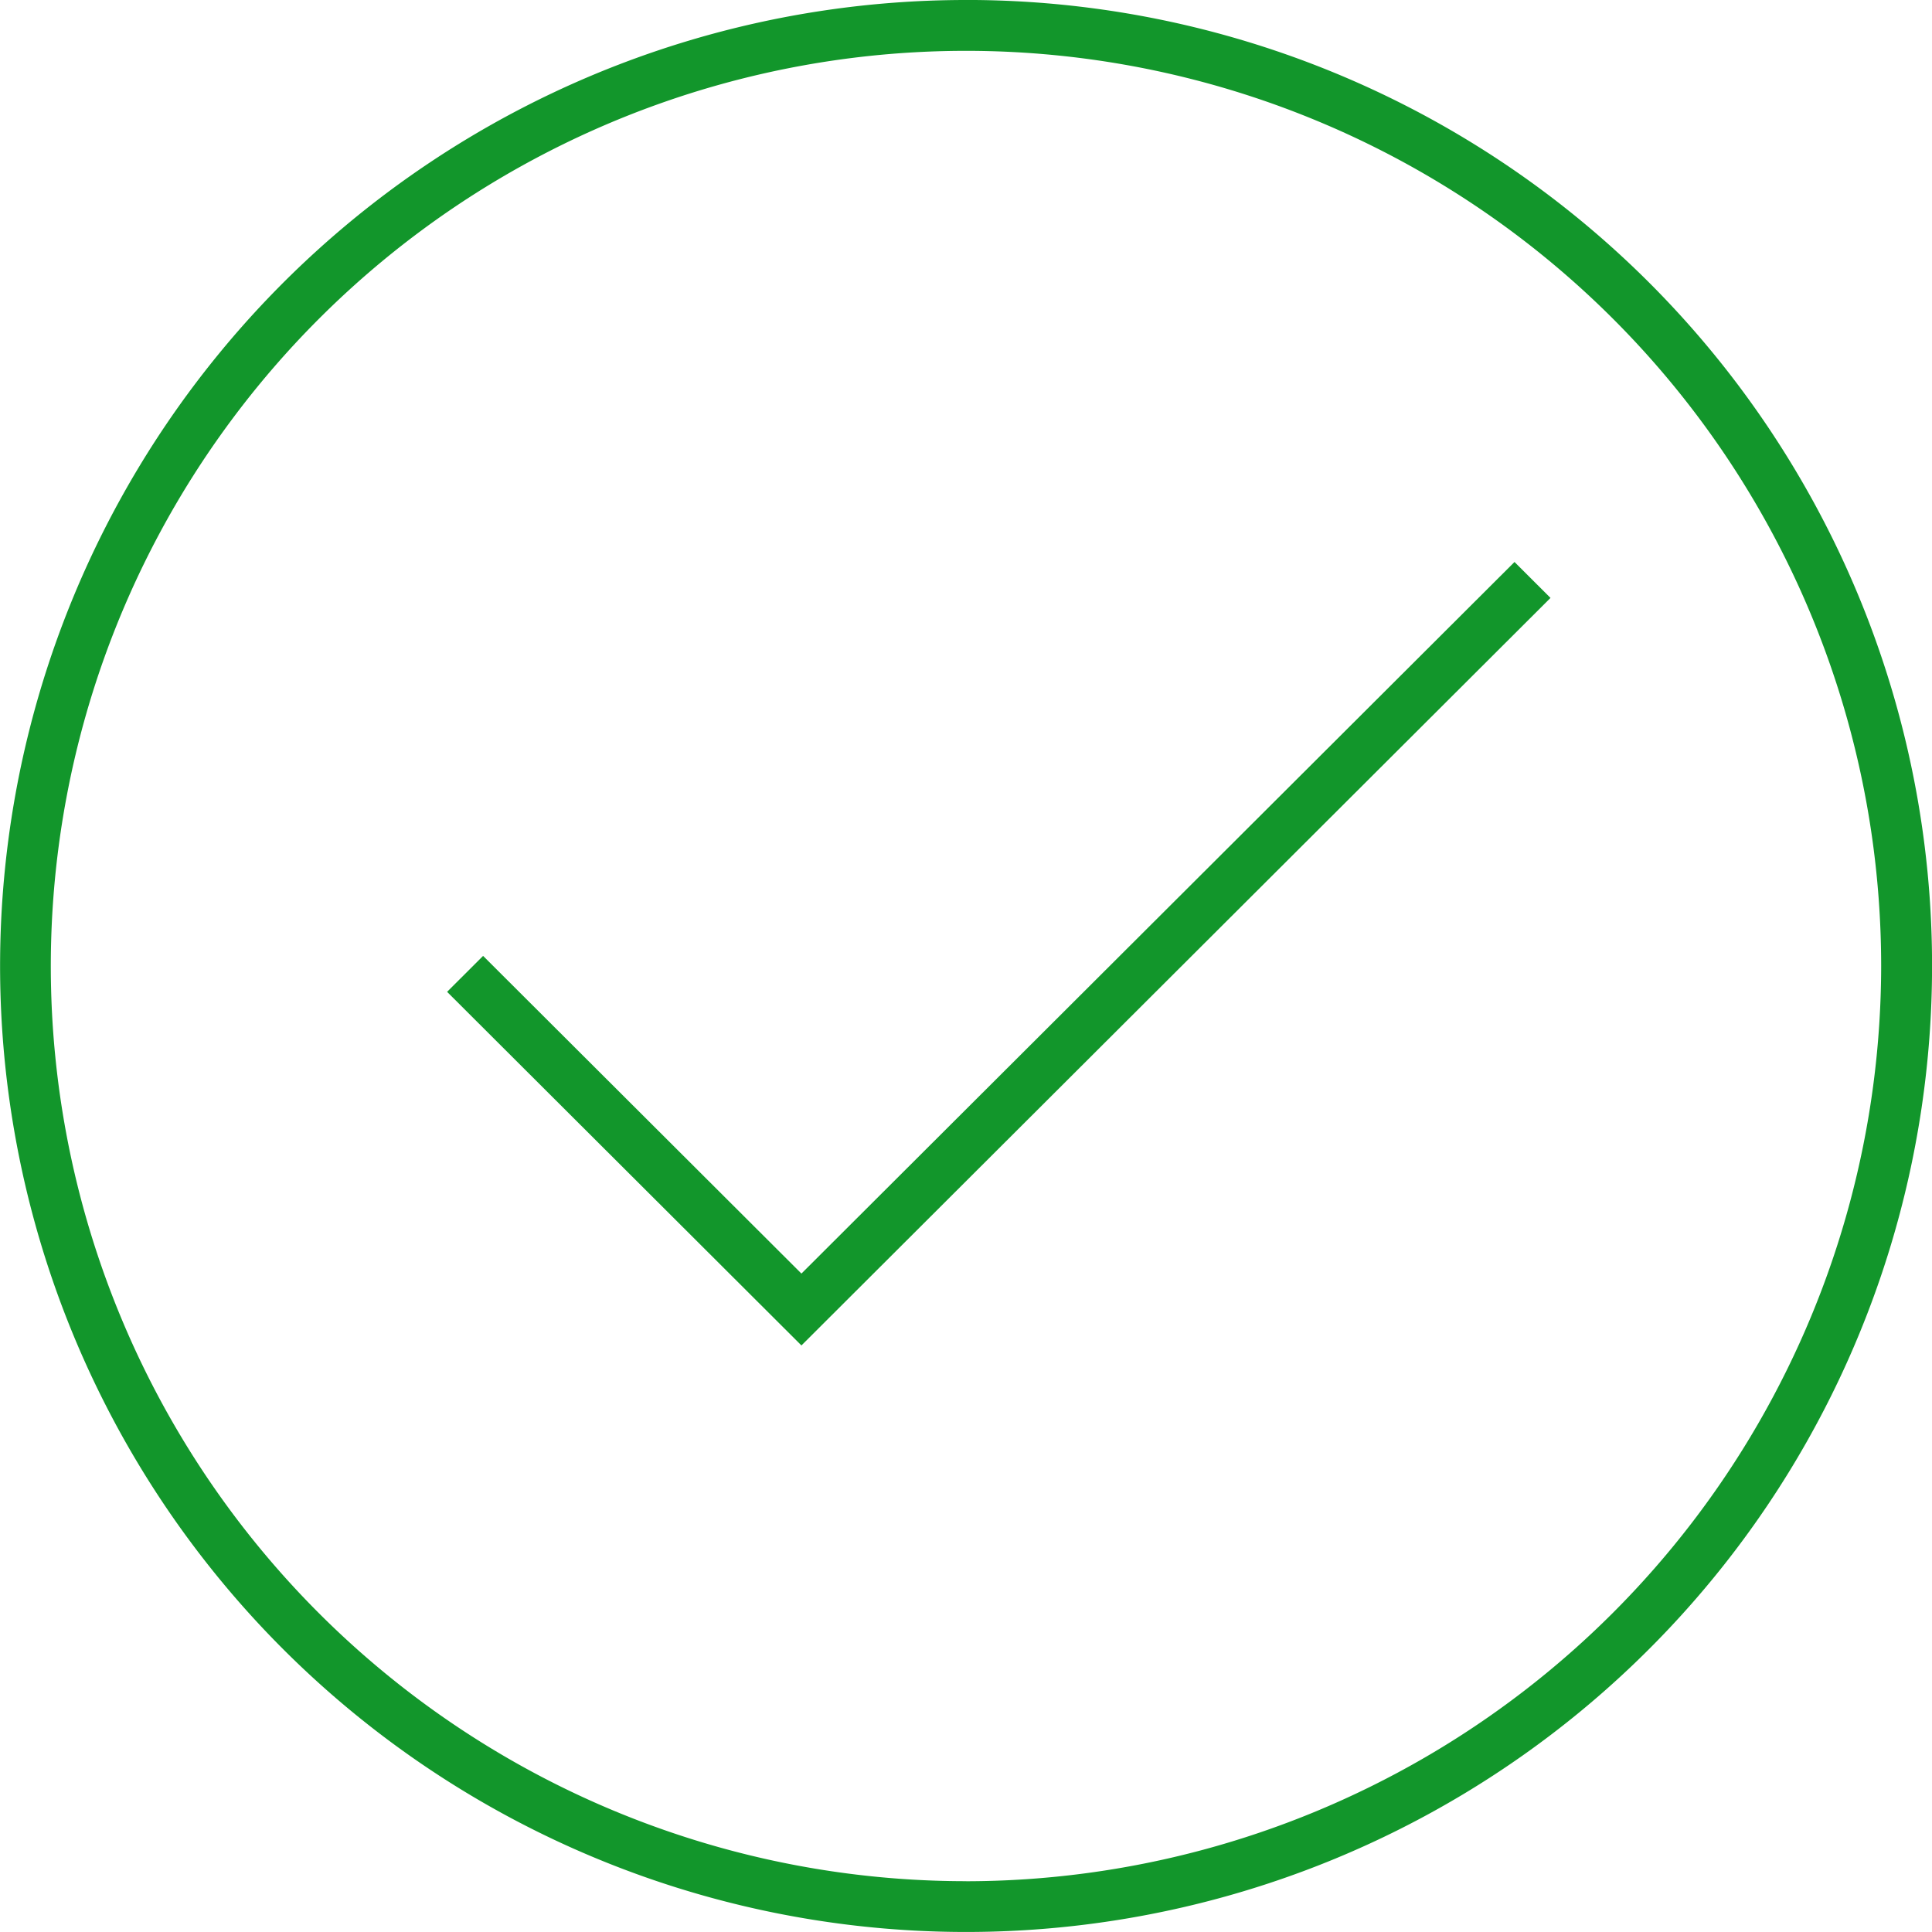<svg height="67.415" viewBox="0 0 67.415 67.415" width="67.415" xmlns="http://www.w3.org/2000/svg"><g fill="#12962b" fill-rule="evenodd"><path d="m1316.892 304.276a33.707 33.707 0 1 0 33.7 33.717v-.011a33.688 33.688 0 0 0 -33.671-33.707zm0 65.642a31.934 31.934 0 1 1 31.924-31.944v.013a31.967 31.967 0 0 1 -31.924 31.933z" transform="translate(-1283.175 -304.276)"/><path d="m1304.02 339.767-11.108-11.085-1.256 1.254 12.364 12.339 26.138-26.084-1.256-1.254z" transform="translate(-1276.055 -295.327)"/></g></svg>